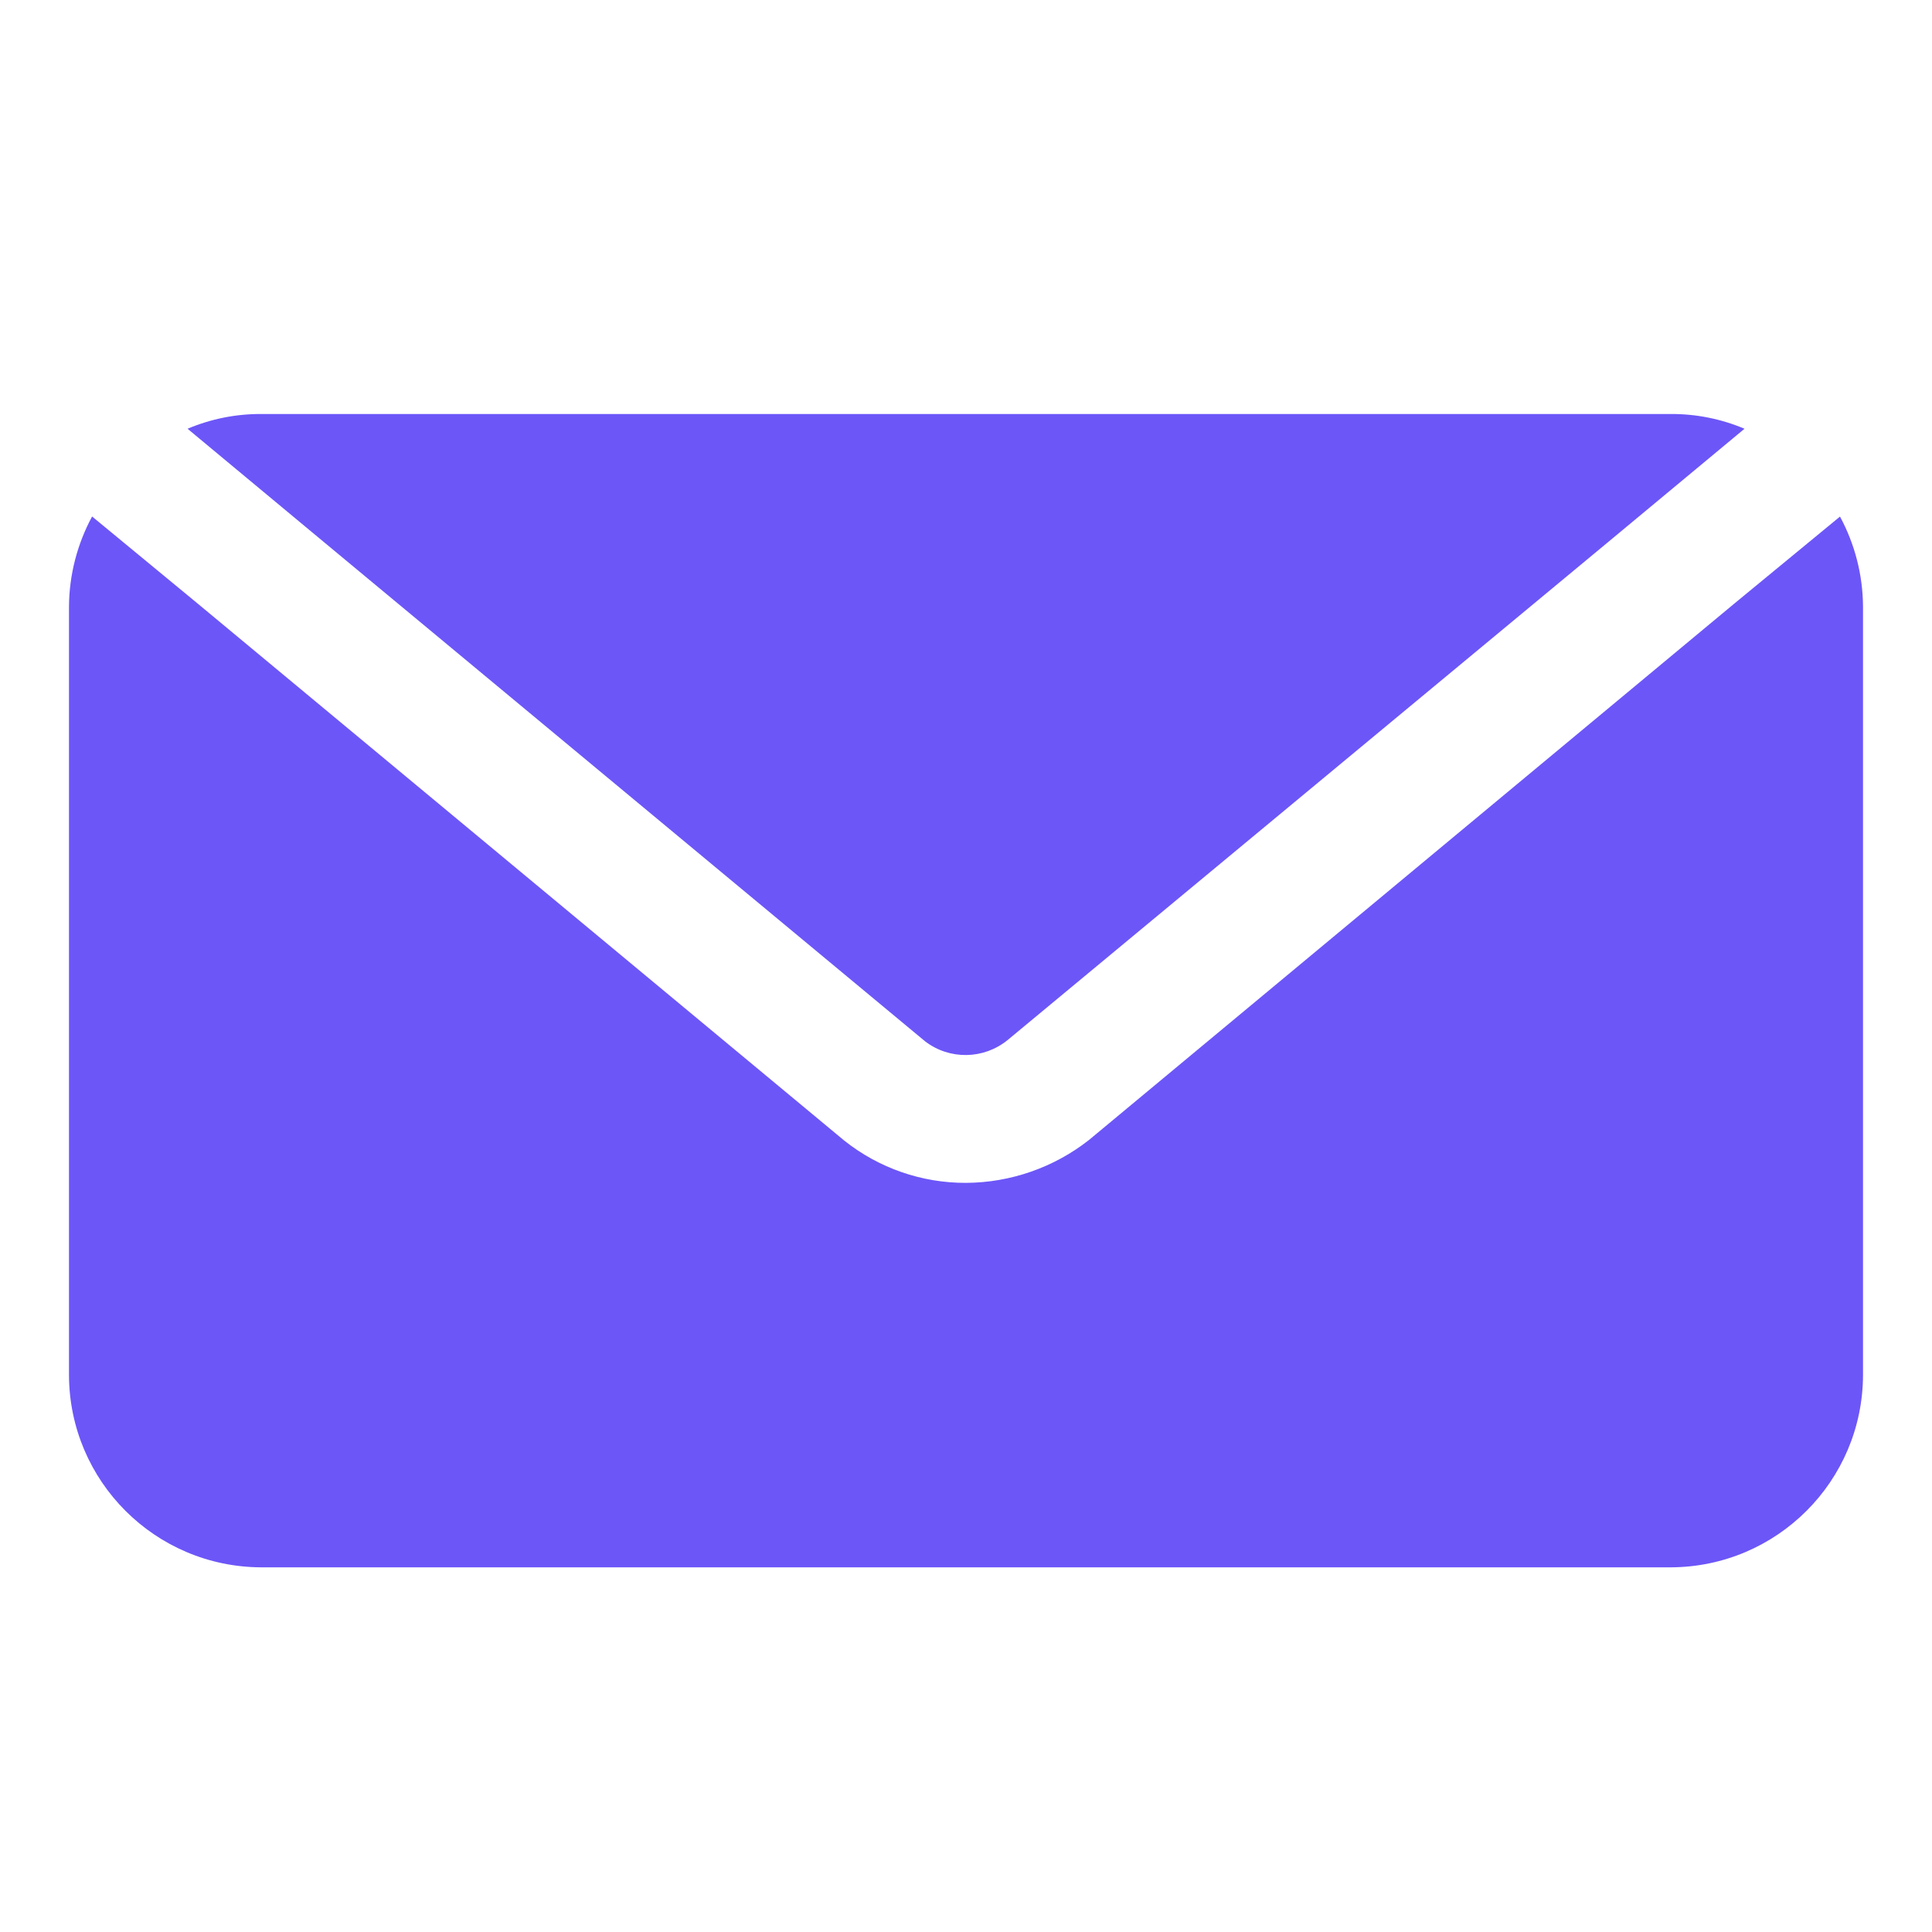 <?xml version="1.0" encoding="UTF-8"?> <svg xmlns="http://www.w3.org/2000/svg" width="24" height="24" viewBox="0 0 24 24" fill="none"><path d="M4.025 6.735L2.33 5.326C2.619 5.204 2.931 5.141 3.245 5.143H20.755C21.07 5.141 21.381 5.204 21.671 5.326L19.975 6.735L12.518 12.919C12.22 13.162 11.795 13.169 11.491 12.935L4.025 6.735ZM22.857 6.417L21.543 7.499L13.528 14.161C13.093 14.503 12.554 14.691 12 14.694C11.451 14.696 10.918 14.511 10.488 14.169L2.457 7.499L1.144 6.416C0.959 6.759 0.86 7.142 0.857 7.531V17.082C0.861 18.399 1.928 19.465 3.245 19.47H20.755C22.073 19.465 23.139 18.399 23.143 17.082V7.531C23.14 7.142 23.042 6.759 22.857 6.417Z" fill="#6C56F8"></path></svg> 
